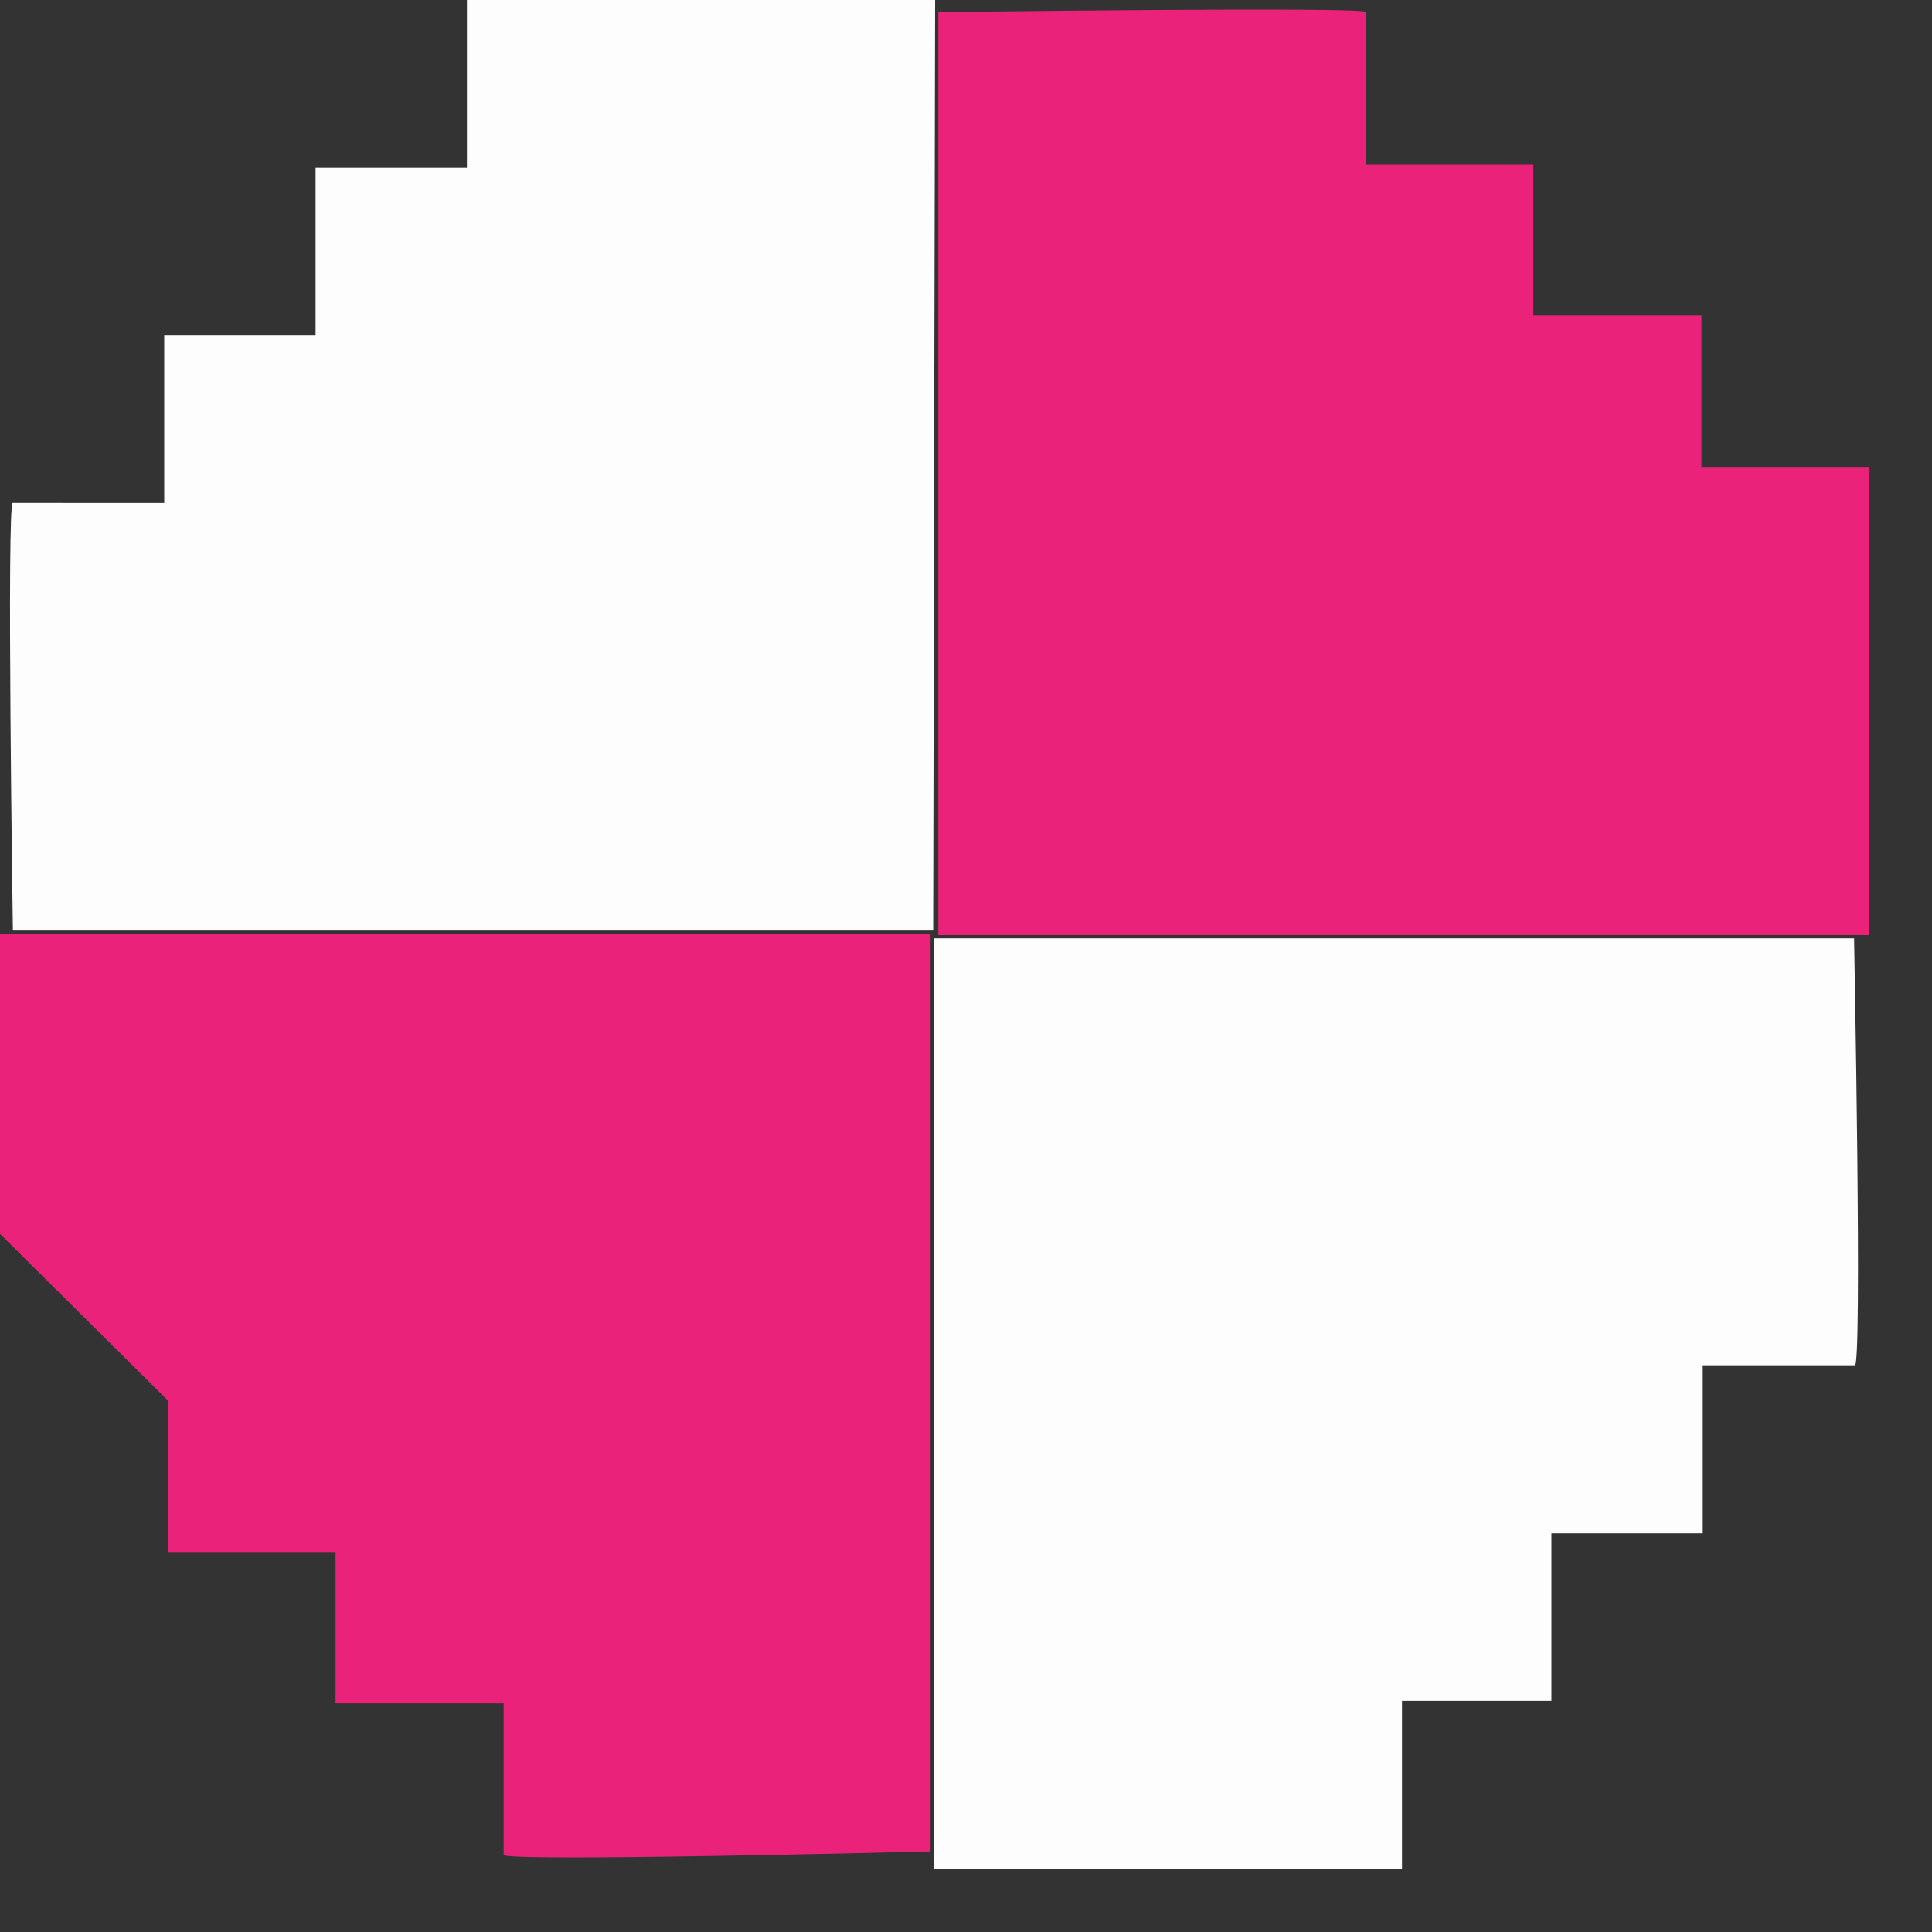 <svg xmlns="http://www.w3.org/2000/svg" width="30" height="30" fill="none" xmlns:v="https://vecta.io/nano"><rect width="100%" height="100%" fill="#333333" stroke="none"/><path d="M14.52 0H7.25v2.6H4.9v2.61H2.55v2.6H.2c-.1-.09 0 6.64 0 6.64h14.29L14.52 0zm14.27 14.57H14.5v14.45h7.27v-2.61h2.32v-2.6h2.35V21.2h2.36c.12.1-.01-6.63-.01-6.63z" fill="#fdfdfd"/><path d="M29.02 14.52V7.25h-2.6V4.9h-2.61V2.55h-2.6V.19c.09-.09-6.64 0-6.64 0v14.33h14.45zM14.45 28.75V14.5H0v4.66l2.61 2.59v2.35h2.6v2.35h2.61v2.35c-.1.12 6.63-.05 6.63-.05z" fill="#ea2279"/></svg>